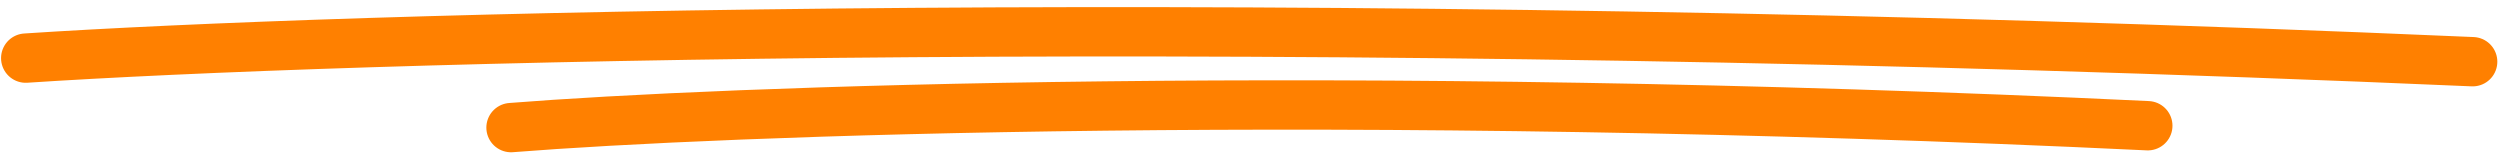 <?xml version="1.0" encoding="UTF-8"?> <svg xmlns="http://www.w3.org/2000/svg" width="304" height="20" viewBox="0 0 304 20" fill="none"><path d="M3.128 7.067C41.14 4.558 153.865 1.131 300.675 7.502" stroke="#FF8000" stroke-width="6" stroke-linecap="round"></path><path d="M62.14 15.516C87.571 13.492 162.981 10.613 261.173 15.288" stroke="#FF8000" stroke-width="6" stroke-linecap="round"></path></svg> 